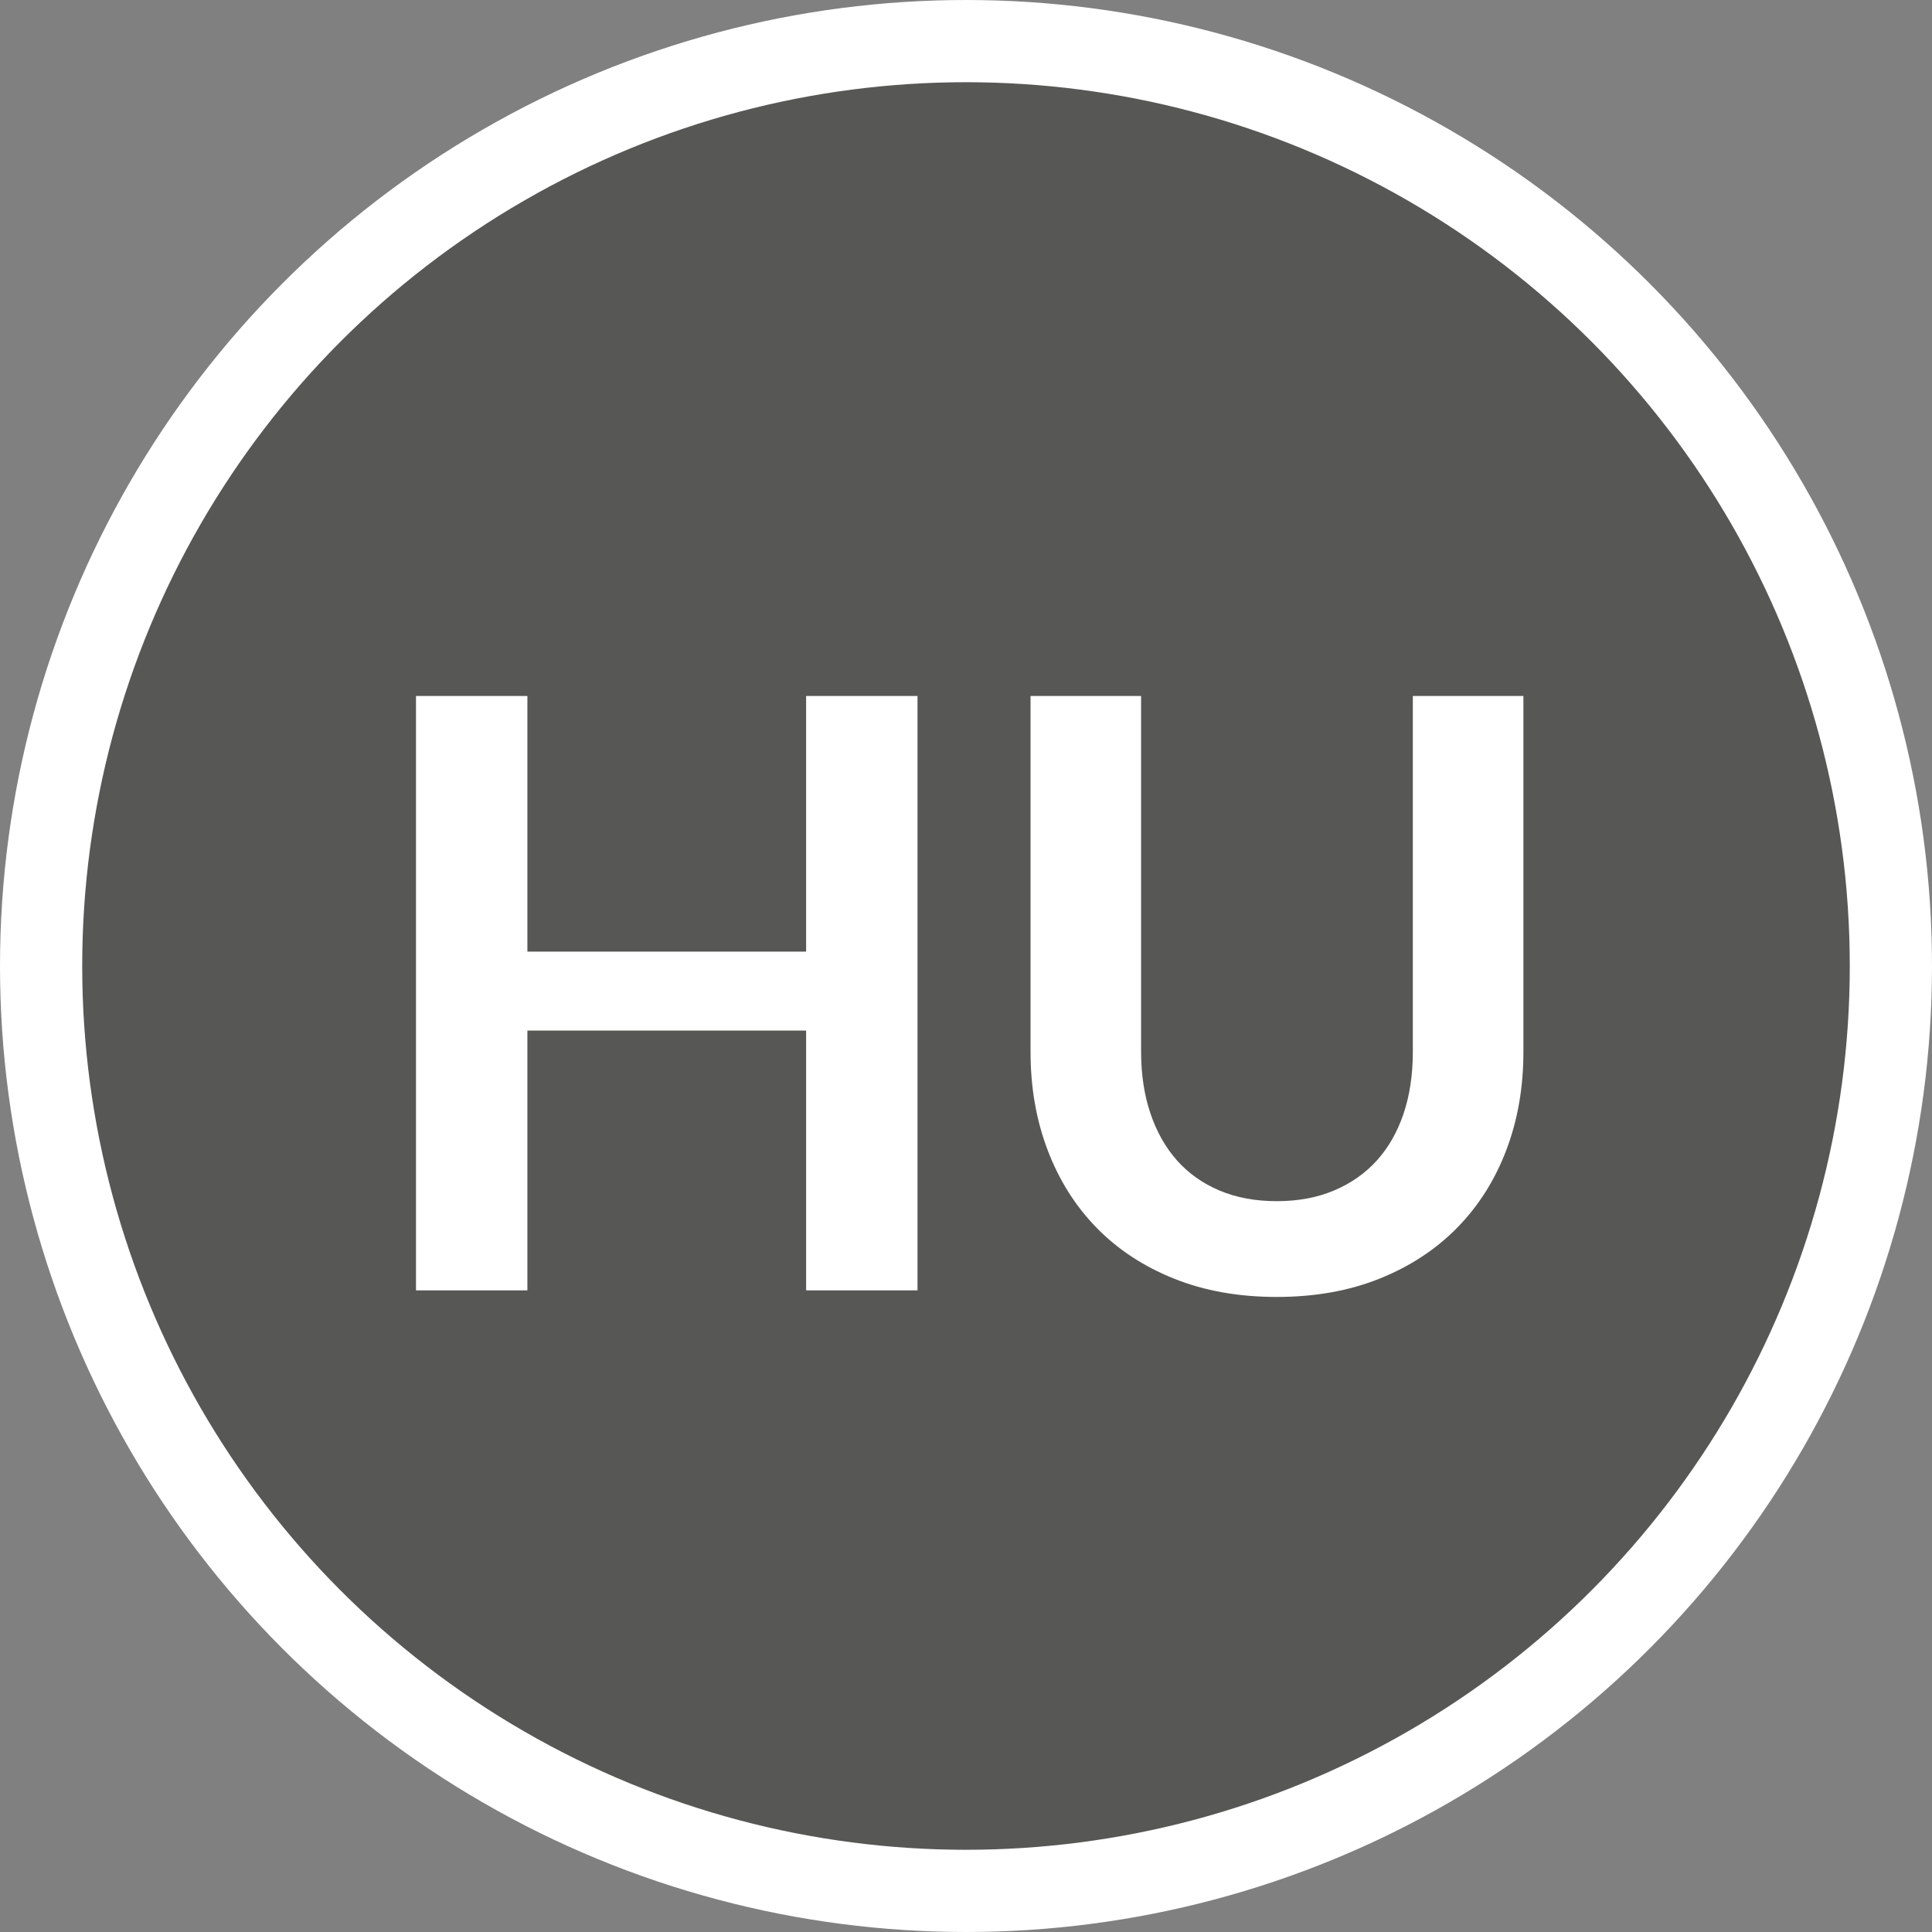 <?xml version="1.0" encoding="utf-8"?>
<!-- Generator: Adobe Illustrator 15.1.0, SVG Export Plug-In . SVG Version: 6.00 Build 0)  -->
<!DOCTYPE svg PUBLIC "-//W3C//DTD SVG 1.1//EN" "http://www.w3.org/Graphics/SVG/1.1/DTD/svg11.dtd">
<svg version="1.1" id="Ebene_1" xmlns="http://www.w3.org/2000/svg" xmlns:xlink="http://www.w3.org/1999/xlink" x="0px" y="0px"
	 width="94px" height="94px" viewBox="0 0 94 94" enable-background="new 0 0 94 94" xml:space="preserve">
<rect x="0" y="0" width="94" height="94" fill="#808080" stroke="none"/>
<rect fill="none" width="94" height="94"/>
<g>
	<g>
		<path fill="#575756" d="M47,92c24.854,0,45-20.147,45-45S71.854,2,47,2S2,22.147,2,47S22.146,92,47,92"/>
		<circle fill="none" stroke="#FFFFFF" stroke-width="4" cx="47" cy="47" r="45"/>
	</g>
	<g>
		<path fill="#FFFFFF" d="M44.641,62.782h-5.42v-12.64H25.66v12.64h-5.42v-28.92h5.42v12.439h13.561V33.862h5.42V62.782z"/>
		<path fill="#FFFFFF" d="M62.12,58.442c1.04,0,1.97-0.173,2.79-0.521c0.82-0.347,1.514-0.833,2.08-1.46
			c0.566-0.626,1-1.387,1.3-2.279c0.3-0.894,0.45-1.894,0.45-3v-17.32h5.38v17.32c0,1.72-0.276,3.31-0.83,4.77
			s-1.351,2.72-2.39,3.78c-1.041,1.06-2.301,1.887-3.78,2.479c-1.479,0.594-3.147,0.891-5,0.891c-1.854,0-3.521-0.297-5-0.891
			c-1.479-0.593-2.737-1.42-3.771-2.479c-1.033-1.061-1.826-2.32-2.379-3.78c-0.555-1.46-0.83-3.05-0.83-4.77v-17.32h5.379v17.3
			c0,1.107,0.15,2.107,0.451,3c0.299,0.894,0.729,1.657,1.289,2.29c0.561,0.634,1.25,1.123,2.07,1.47
			C60.15,58.27,61.08,58.442,62.12,58.442z"/>
	</g>
</g>
</svg>
